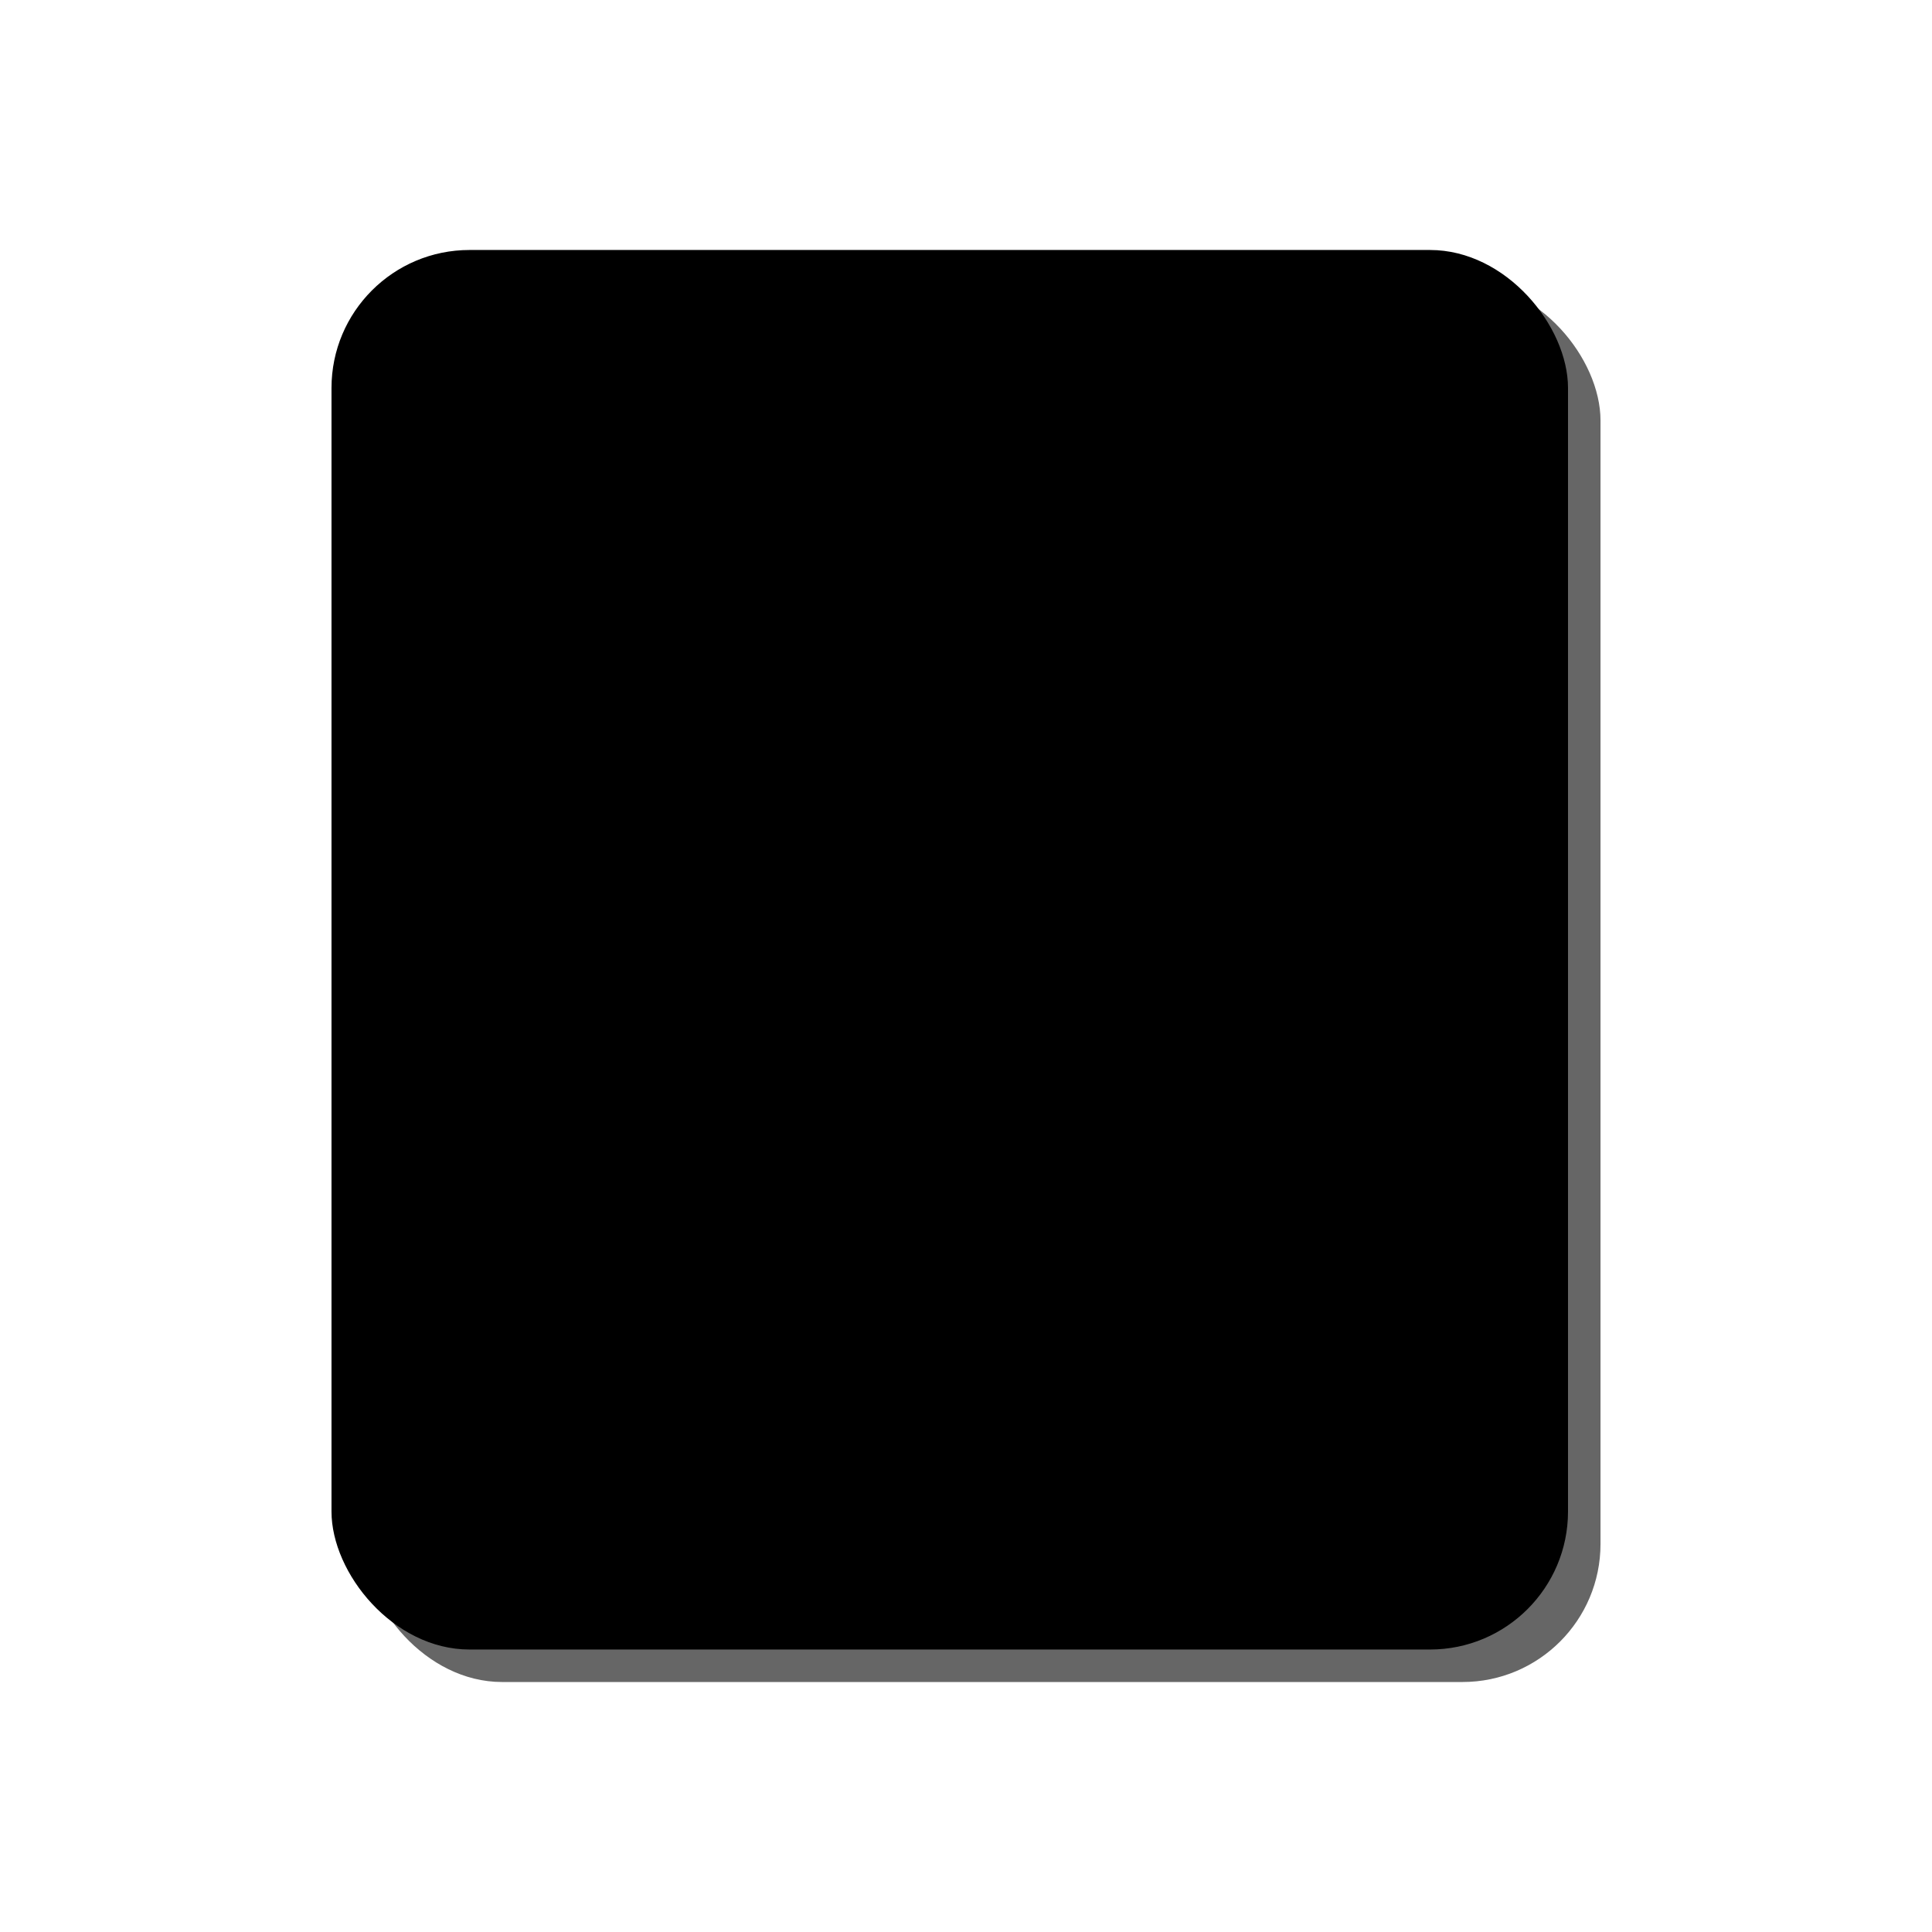 <?xml version="1.0" encoding="UTF-8"?> <svg xmlns="http://www.w3.org/2000/svg" id="Слой_1" data-name="Слой 1" viewBox="0 0 512 512"> <defs> <style>.cls-1{fill:#666;}</style> </defs> <rect class="cls-1" x="96.46" y="74.86" width="327.69" height="370.89" rx="36.58"></rect> <rect x="87.85" y="66.25" width="327.69" height="370.89" rx="36.58"></rect> </svg> 